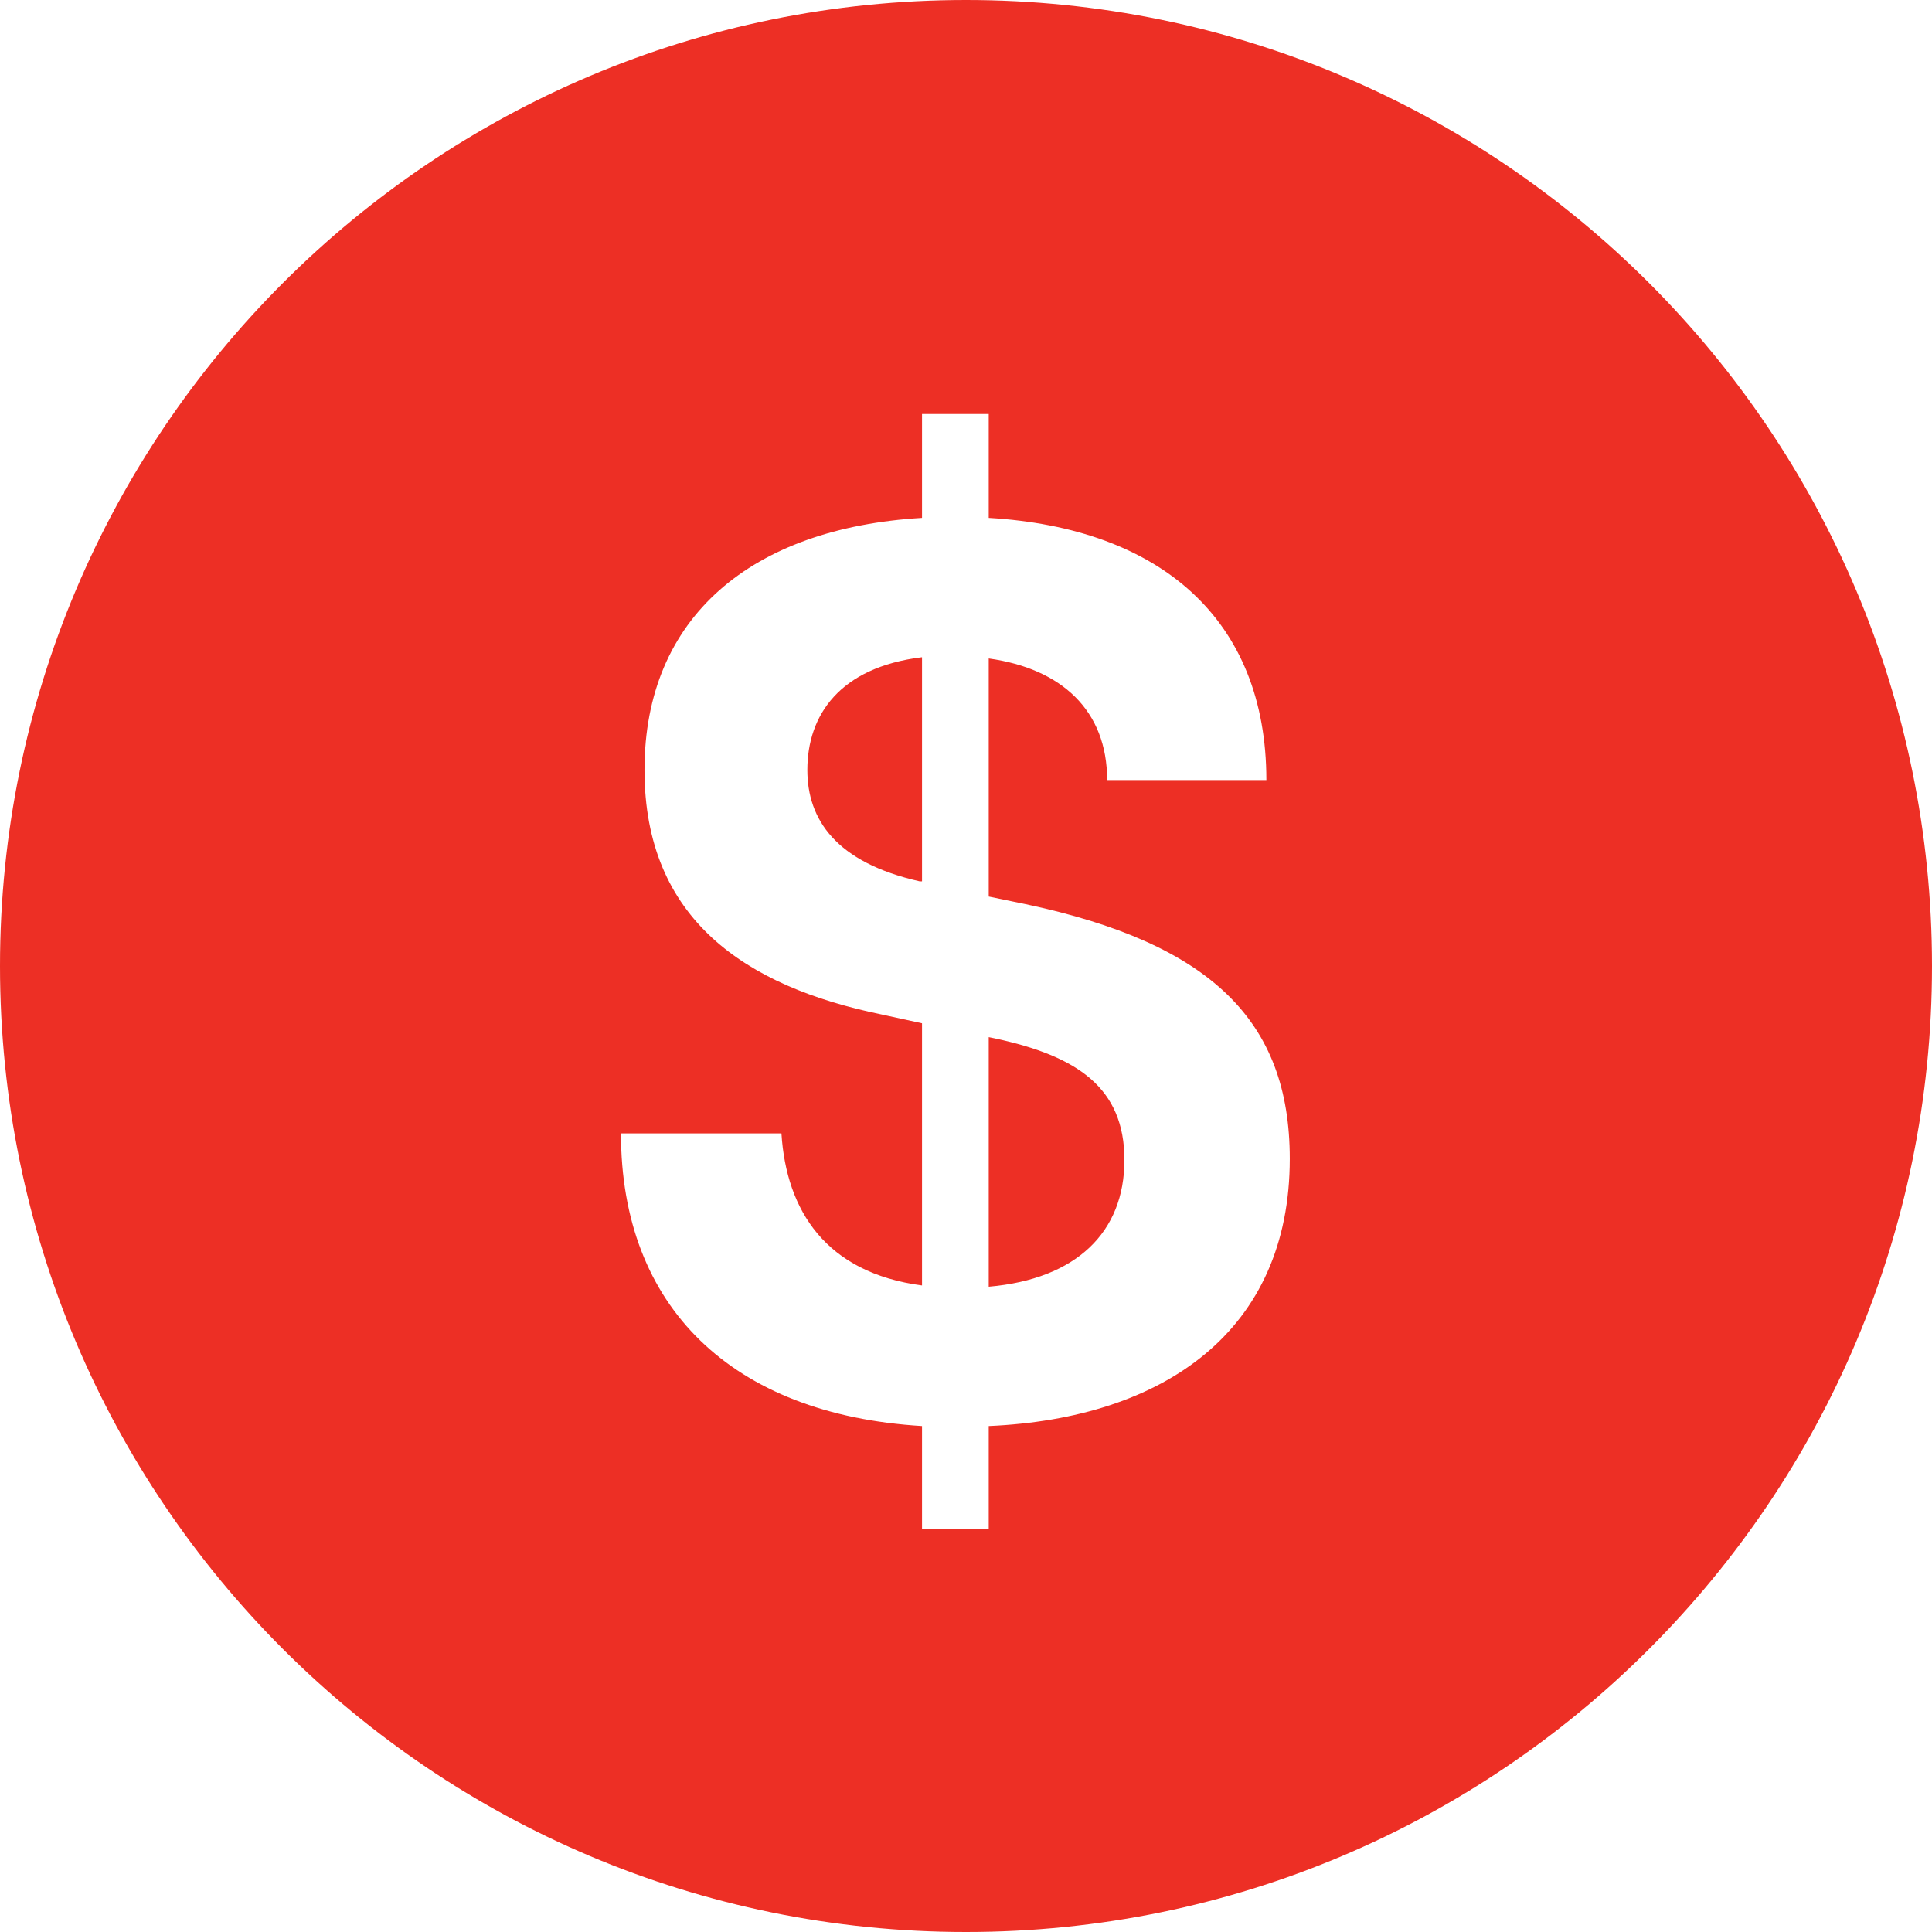 <svg width="17" height="17" viewBox="0 0 17 17" fill="none" xmlns="http://www.w3.org/2000/svg">
<path id="Subtract" fill-rule="evenodd" clip-rule="evenodd" d="M8.5 17C13.194 17 17 13.194 17 8.5C17 3.806 13.194 0 8.5 0C3.806 0 0 3.806 0 8.5C0 13.194 3.806 17 8.5 17ZM8.113 12.548V13.451H8.7V12.548C10.242 12.481 11.349 11.712 11.349 10.196C11.349 8.981 10.654 8.302 9.025 7.956L8.7 7.889V5.794C9.34 5.883 9.742 6.251 9.742 6.864H11.143C11.143 5.448 10.209 4.646 8.7 4.557V3.643H8.113V4.557C6.615 4.646 5.671 5.426 5.671 6.775C5.671 8.09 6.561 8.68 7.755 8.926L8.113 9.004V11.311C7.267 11.199 6.919 10.653 6.876 9.973H5.464C5.464 11.5 6.441 12.447 8.113 12.548ZM8.092 7.755C7.353 7.588 7.104 7.209 7.104 6.775C7.104 6.295 7.386 5.872 8.113 5.783V7.755H8.092ZM9.894 10.207C9.894 10.843 9.471 11.255 8.7 11.322V9.126L8.754 9.137C9.481 9.293 9.894 9.572 9.894 10.207Z" fill="#ED2F25"/>
</svg>
